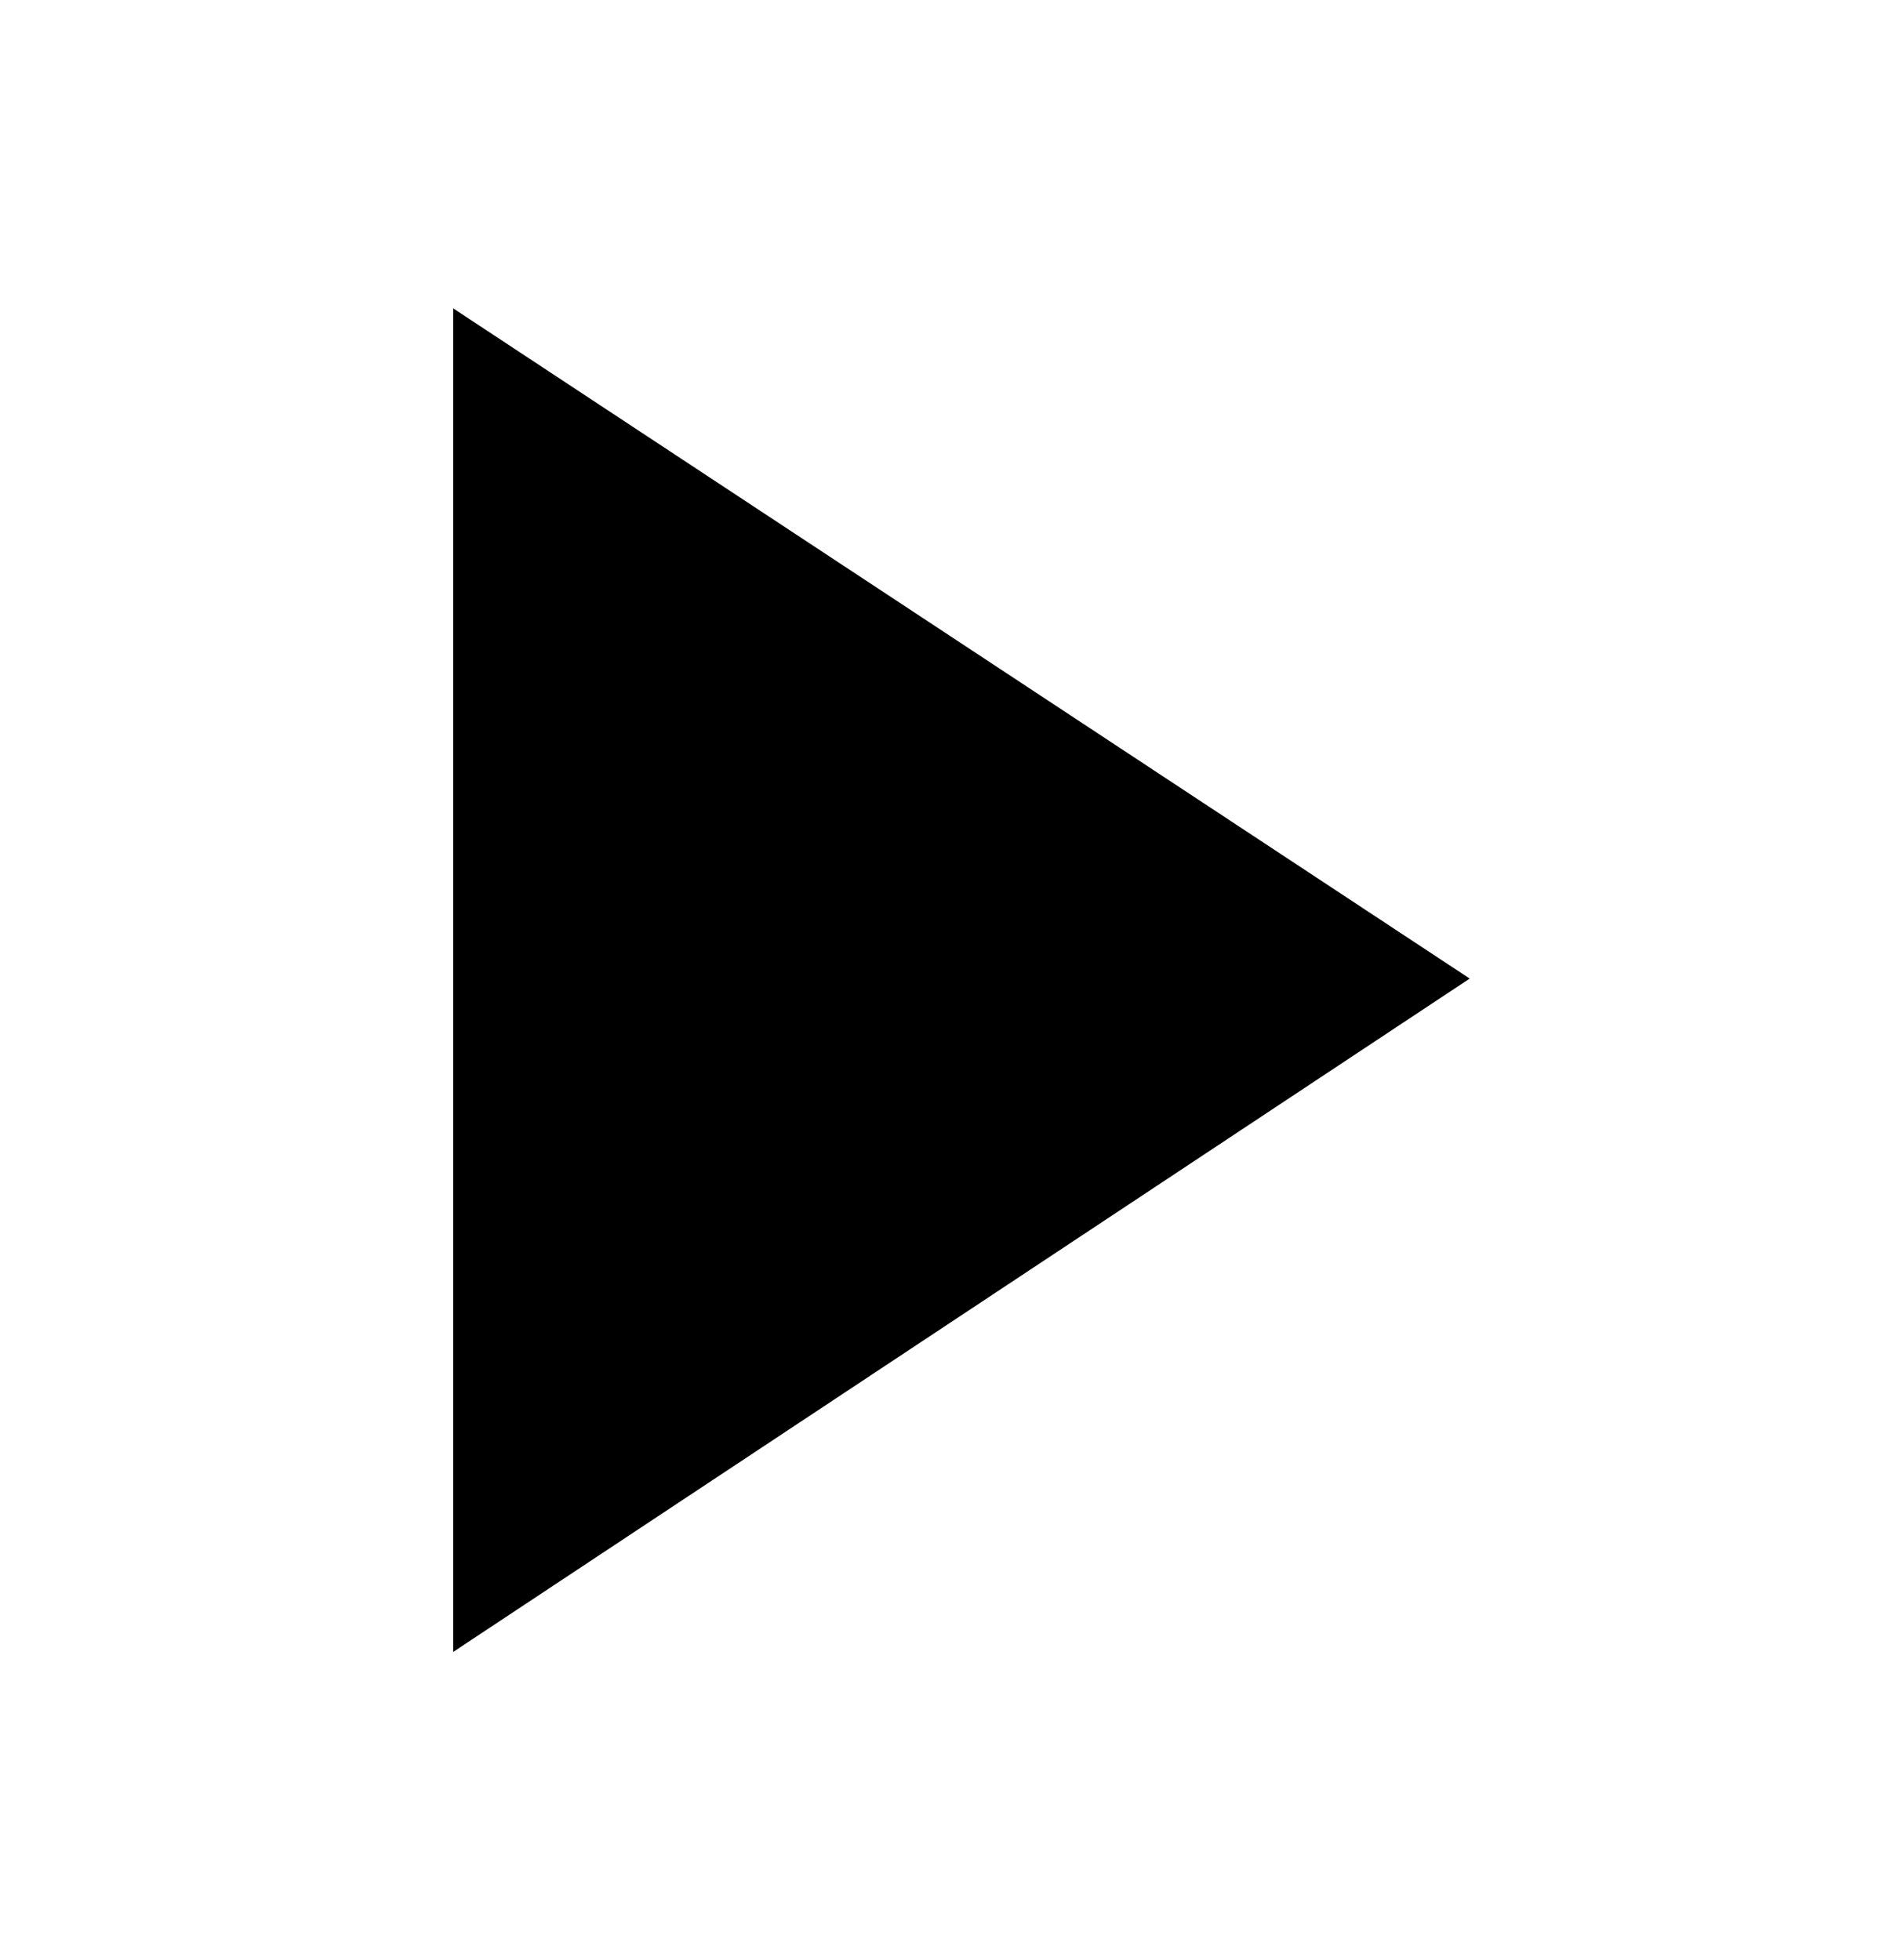 <?xml version="1.0" encoding="UTF-8"?> <svg xmlns="http://www.w3.org/2000/svg" xmlns:xlink="http://www.w3.org/1999/xlink" version="1.1" id="Layer_1" x="0px" y="0px" viewBox="0 0 60.5 62.3" style="enable-background:new 0 0 60.5 62.3;" xml:space="preserve"> <polygon points="14.4,9.8 14.4,52.5 46.7,31.1 "></polygon> </svg> 